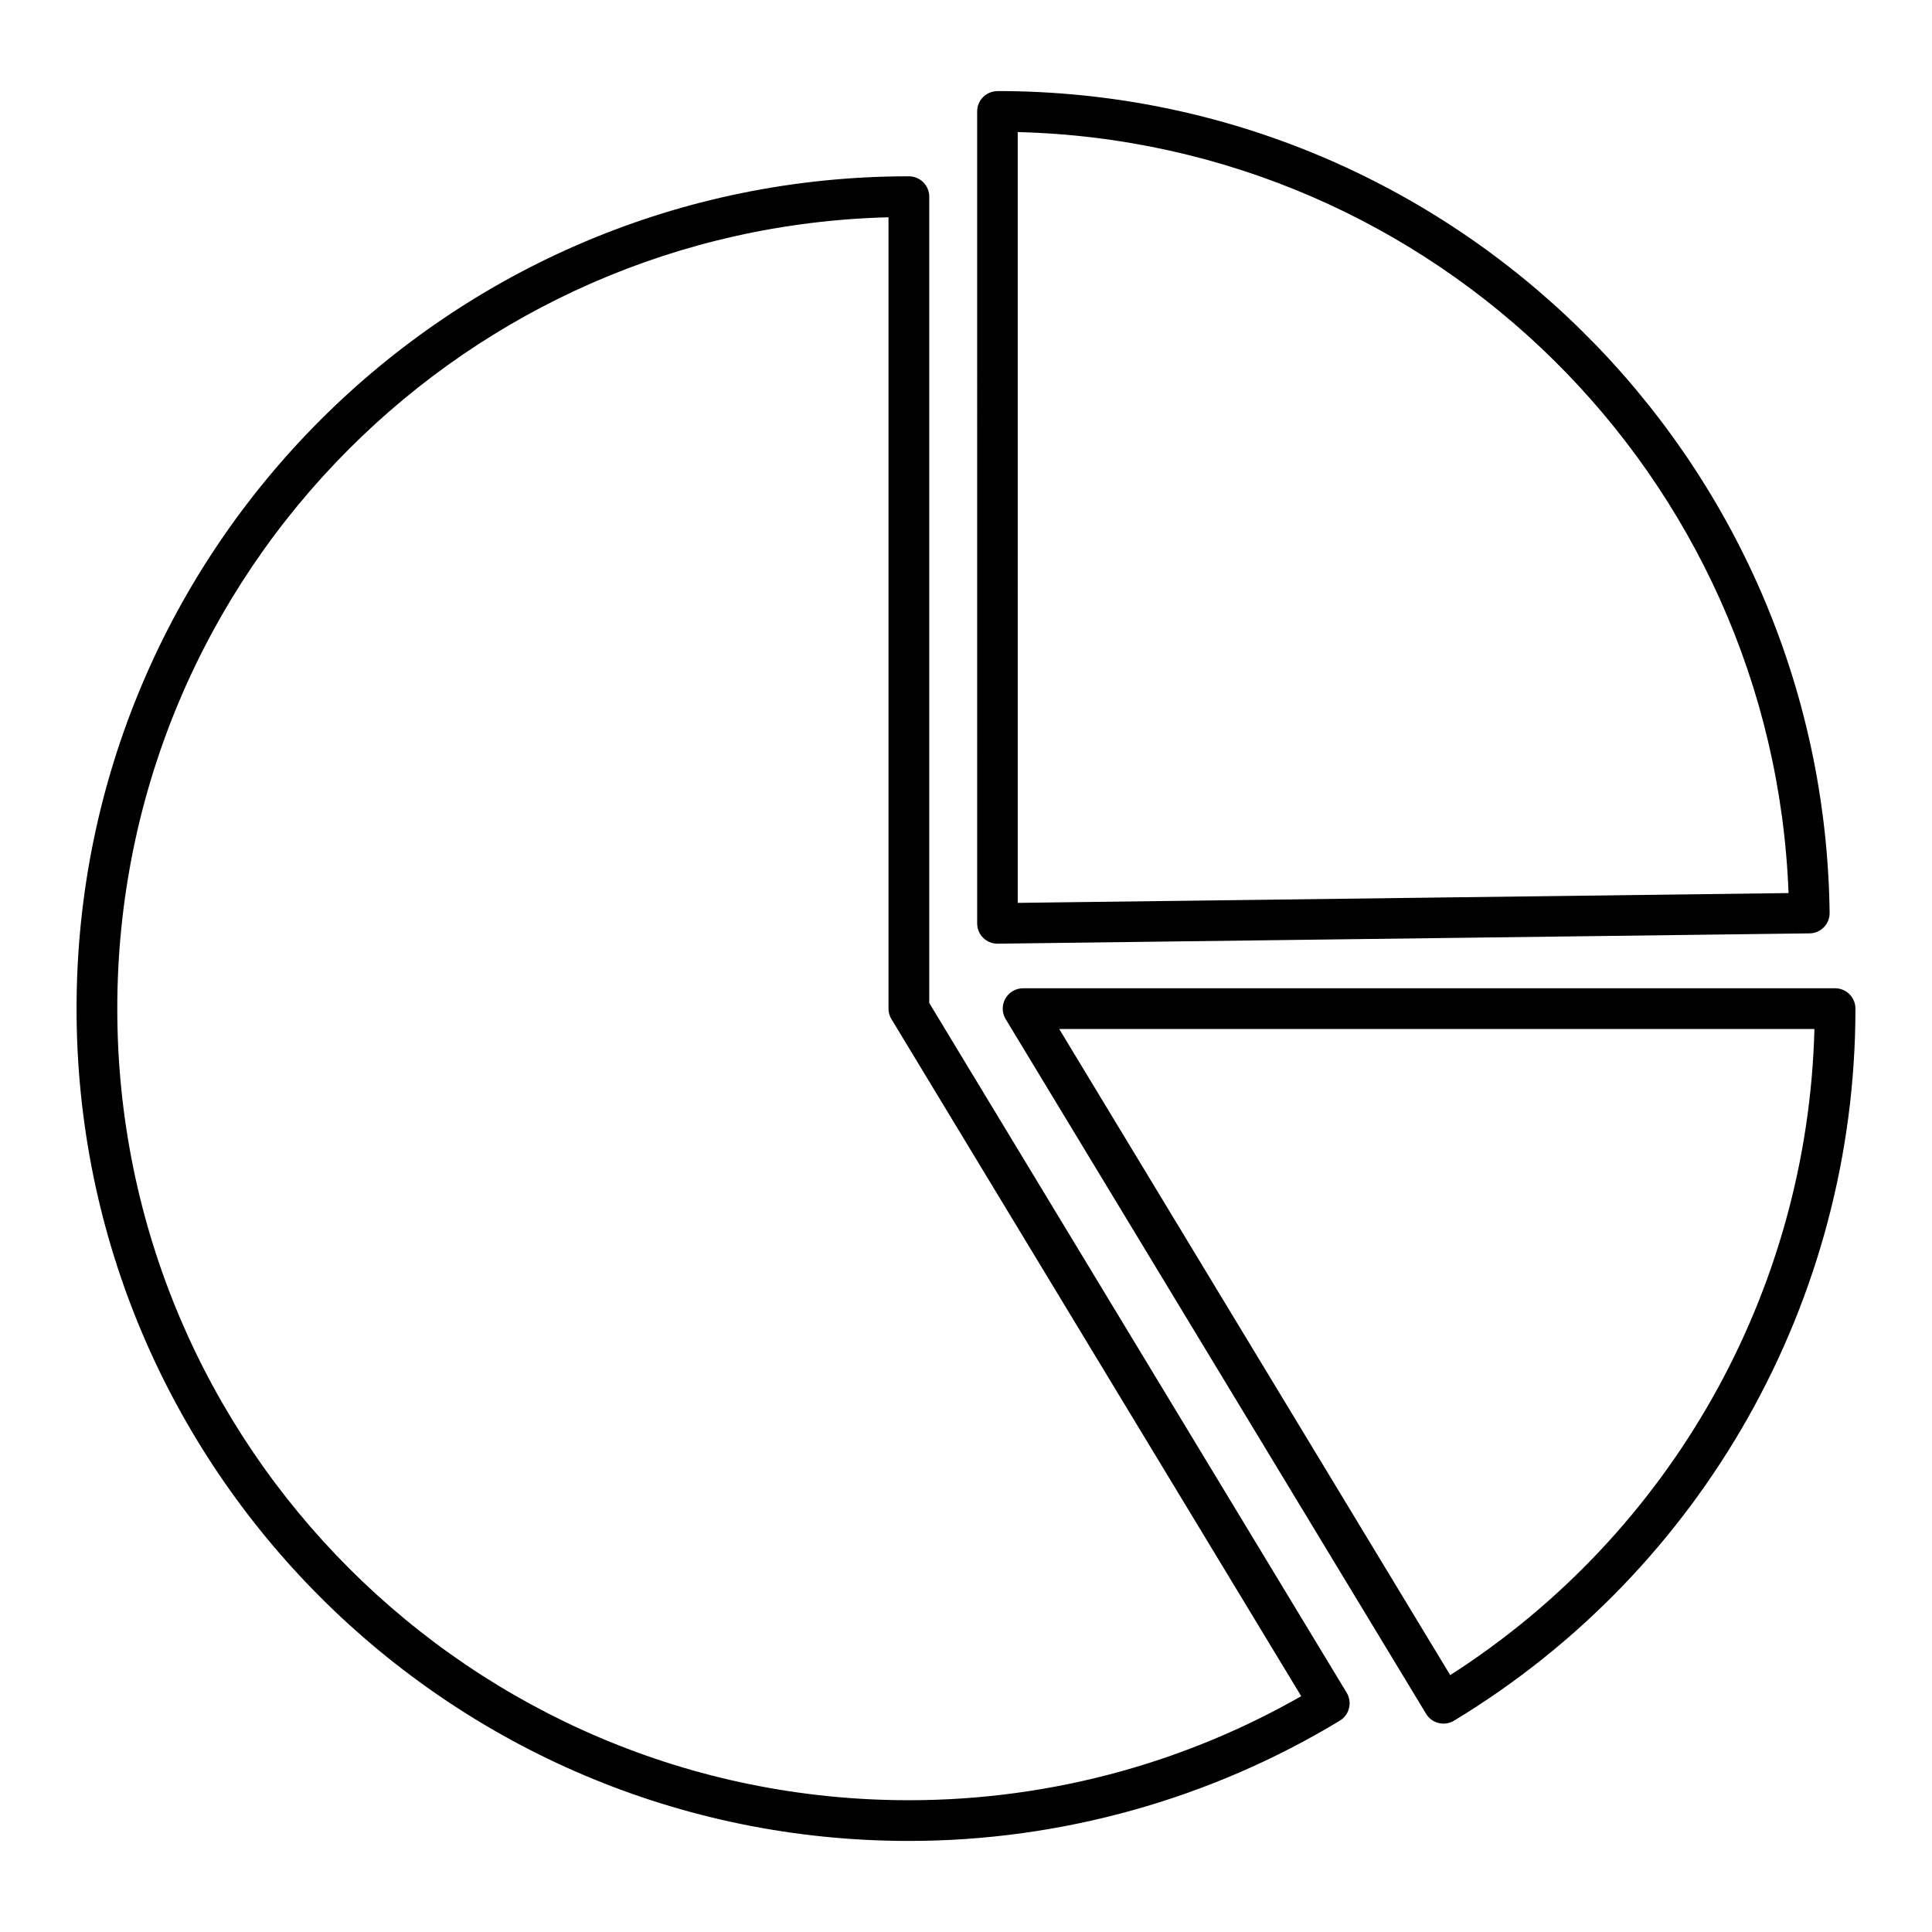 <?xml version="1.0" encoding="UTF-8"?>
<!-- Uploaded to: SVG Repo, www.svgrepo.com, Generator: SVG Repo Mixer Tools -->
<svg fill="#000000" width="800px" height="800px" version="1.1" viewBox="144 144 512 512" xmlns="http://www.w3.org/2000/svg">
 <path d="m390.26 409.8 110.63 182.8c1.535 2.551 0.715 5.863-1.832 7.402-17.195 10.406-35.684 18.371-54.926 23.738-19.238 5.367-39.176 8.129-59.27 8.129-60.91 0-116.05-24.688-155.97-64.605-39.918-39.918-64.605-95.059-64.605-155.97 0-60.91 24.691-116.05 64.605-155.97 39.918-39.918 95.059-64.605 155.97-64.605 2.981 0 5.398 2.418 5.398 5.398v213.68zm12.699-21.09-0.004-215.18c0-2.969 2.406-5.375 5.375-5.375v-0.023c60.352 0 115.1 24.266 154.96 63.621 39.855 39.348 64.812 93.797 65.578 154.16 0.035 2.969-2.344 5.406-5.312 5.438l-215.16 2.738c-2.969 0.035-5.406-2.344-5.438-5.312zm10.75-209.71 0.004 204.27 204.27-2.598c-2.094-55.258-25.52-104.98-62.238-141.24-36.719-36.254-86.742-59.043-142.04-60.434zm1.422 226.9h215.18c2.981 0 5.398 2.418 5.398 5.394 0 38.582-10.086 75.766-28.426 108.3-18.344 32.539-44.941 60.43-77.961 80.41-2.551 1.535-5.863 0.715-7.402-1.836l-111.41-184.09c-1.535-2.551-0.715-5.863 1.832-7.402 0.871-0.527 1.832-0.777 2.785-0.773v-0.004zm209.71 10.793h-200.14l103.62 171.23c29.289-18.762 52.973-44.18 69.555-73.598 16.586-29.422 26.07-62.852 26.965-97.633zm-136.01 176.81-108.45-179.19c-0.582-0.863-0.922-1.898-0.922-3.019v-209.71c-55.785 1.406-106.16 24.594-142.94 61.375-37.965 37.961-61.441 90.41-61.441 148.34 0 57.93 23.48 110.38 61.441 148.34 37.961 37.961 90.41 61.441 148.34 61.441 19.188 0 38.156-2.617 56.398-7.707 16.527-4.609 32.512-11.266 47.57-19.863z"/>
</svg>